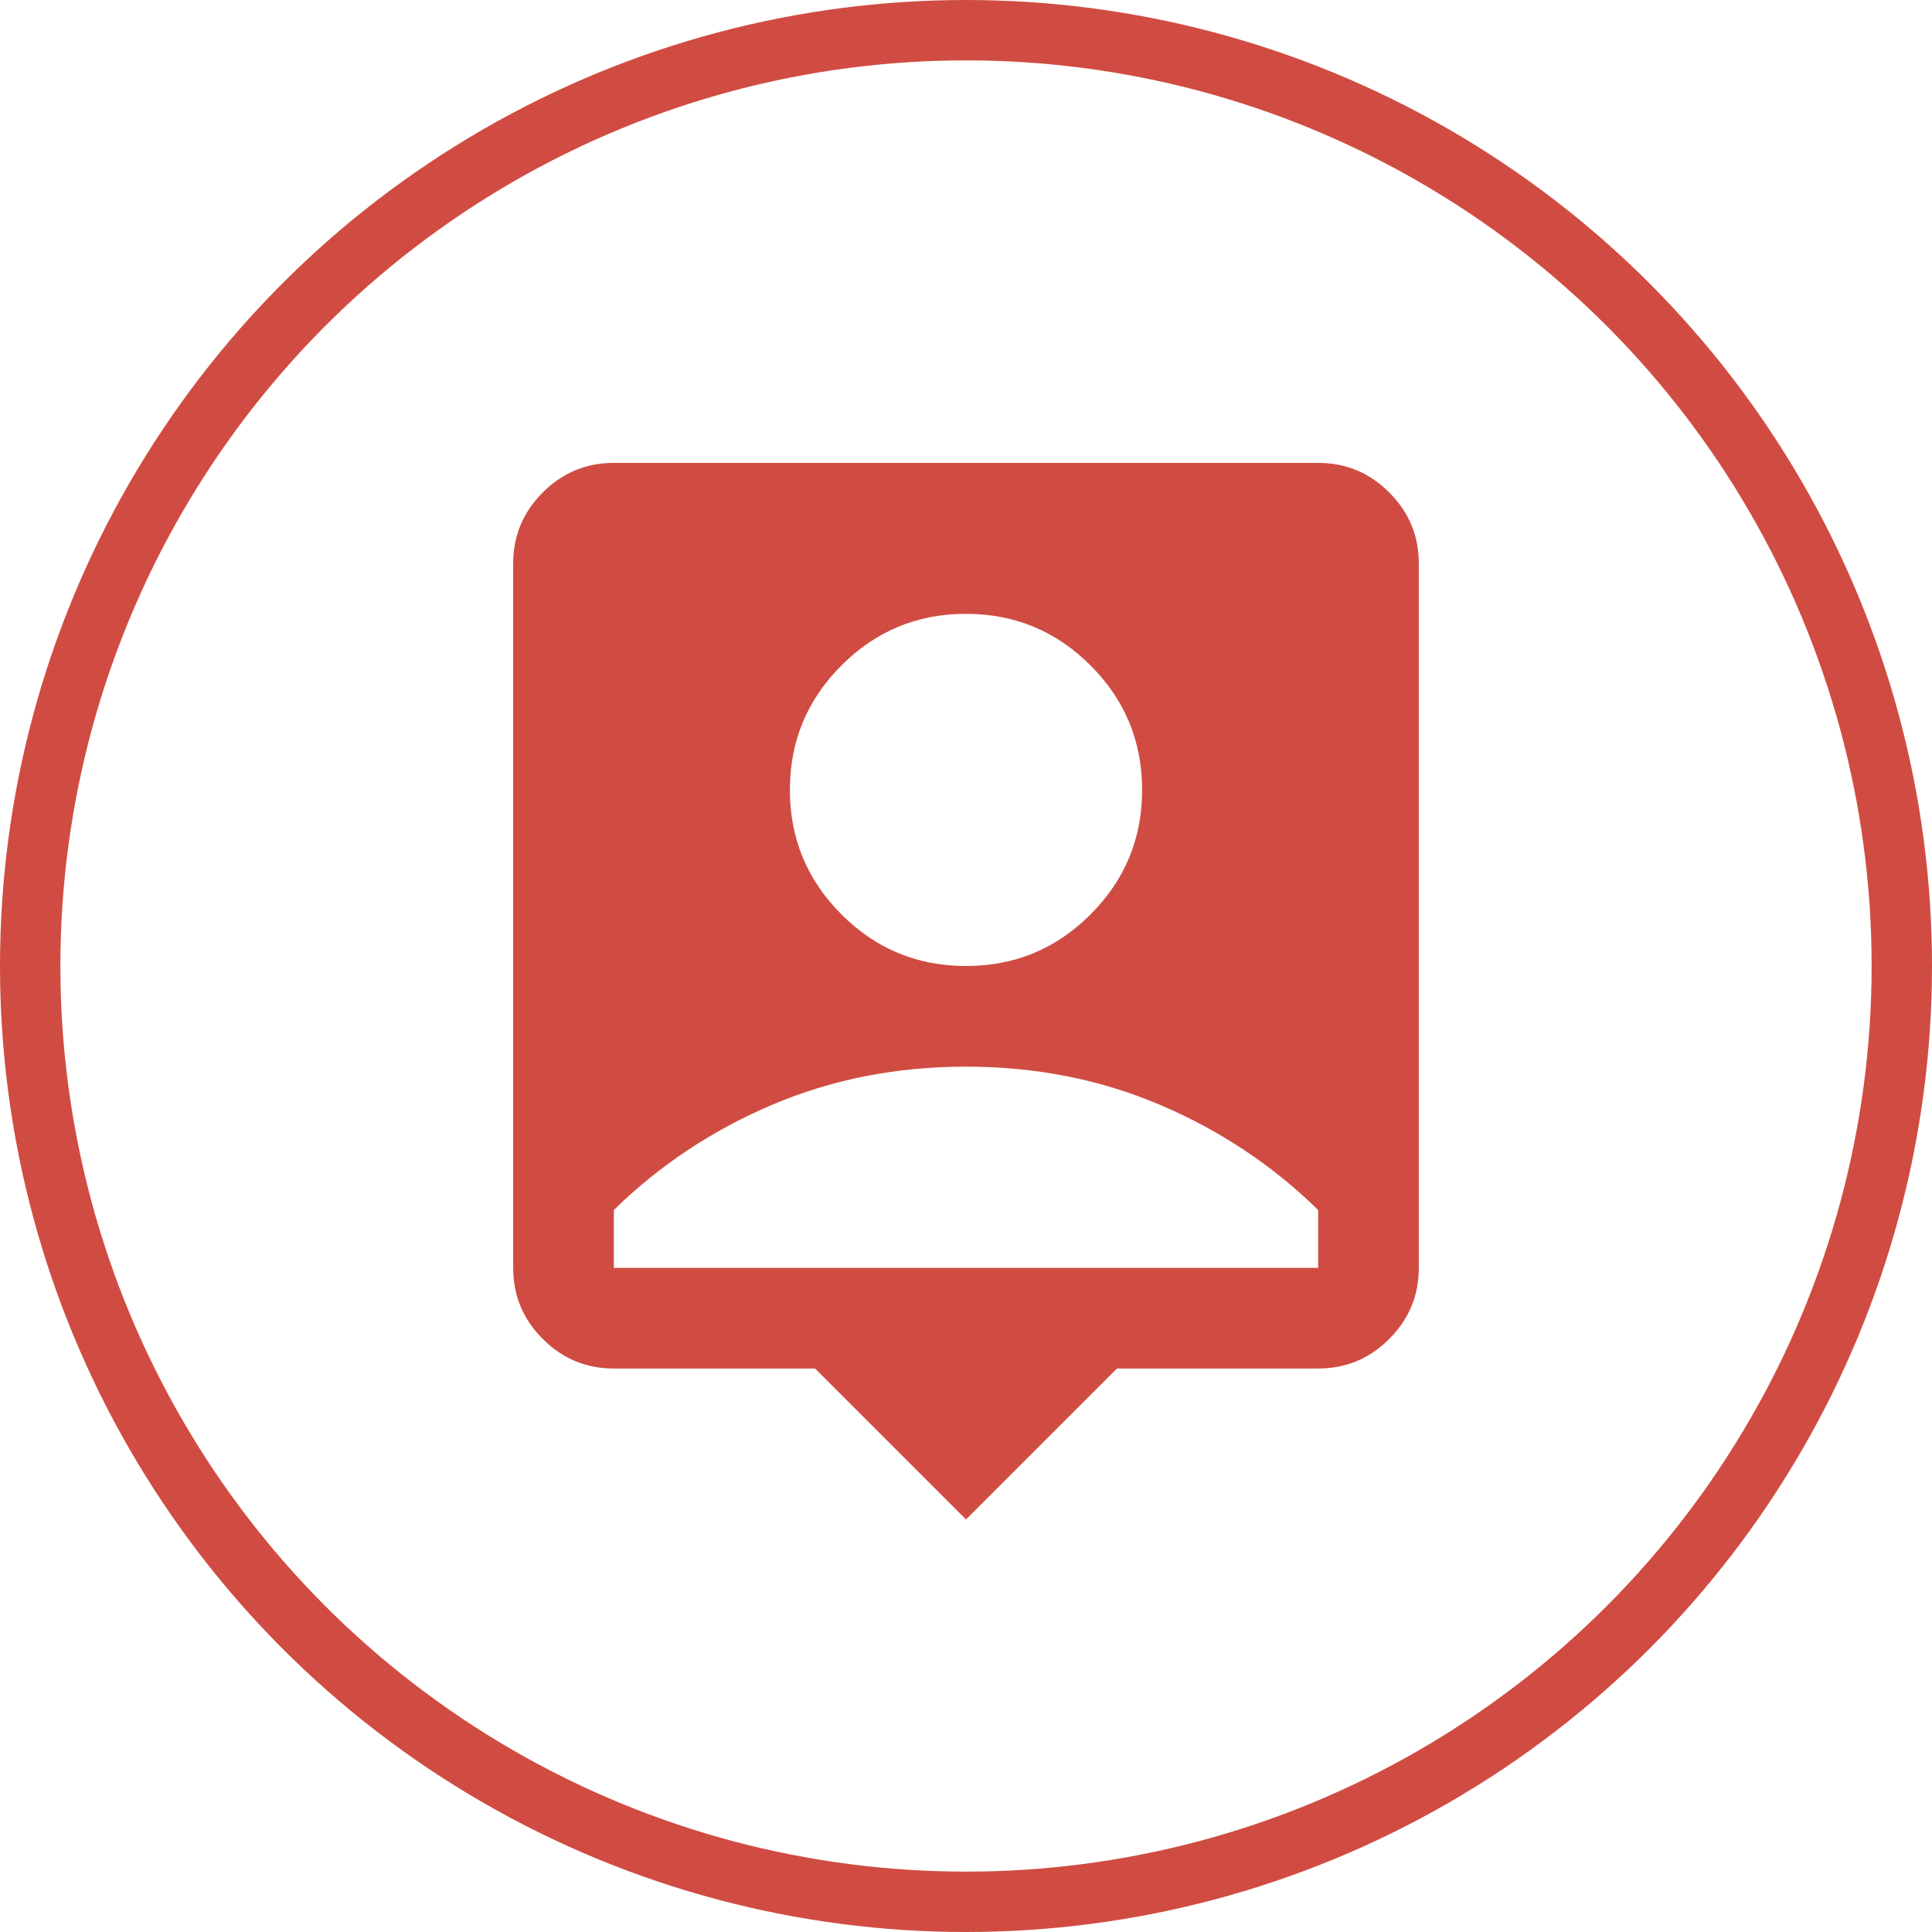 <svg width="32" height="32" viewBox="0 0 32 32" fill="none" xmlns="http://www.w3.org/2000/svg">
<path d="M16 25.167L13.5 22.667H10.167C9.708 22.667 9.316 22.504 8.99 22.177C8.663 21.851 8.5 21.459 8.5 21V9.334C8.5 8.875 8.663 8.483 8.99 8.157C9.316 7.83 9.708 7.667 10.167 7.667H21.833C22.292 7.667 22.684 7.83 23.01 8.157C23.337 8.483 23.5 8.875 23.5 9.334V21C23.5 21.459 23.337 21.851 23.01 22.177C22.684 22.504 22.292 22.667 21.833 22.667H18.5L16 25.167ZM16 16C16.806 16 17.493 15.716 18.062 15.146C18.632 14.577 18.917 13.889 18.917 13.084C18.917 12.278 18.632 11.591 18.062 11.021C17.493 10.452 16.806 10.167 16 10.167C15.194 10.167 14.507 10.452 13.938 11.021C13.368 11.591 13.083 12.278 13.083 13.084C13.083 13.889 13.368 14.577 13.938 15.146C14.507 15.716 15.194 16 16 16ZM10.167 21H21.833V20.042C21.083 19.306 20.212 18.726 19.219 18.302C18.226 17.879 17.153 17.667 16 17.667C14.847 17.667 13.774 17.879 12.781 18.302C11.788 18.726 10.917 19.306 10.167 20.042V21Z" fill="#D04C42"/>
<circle cx="16" cy="16" r="15.5" stroke="#D04C42"/>
</svg>
